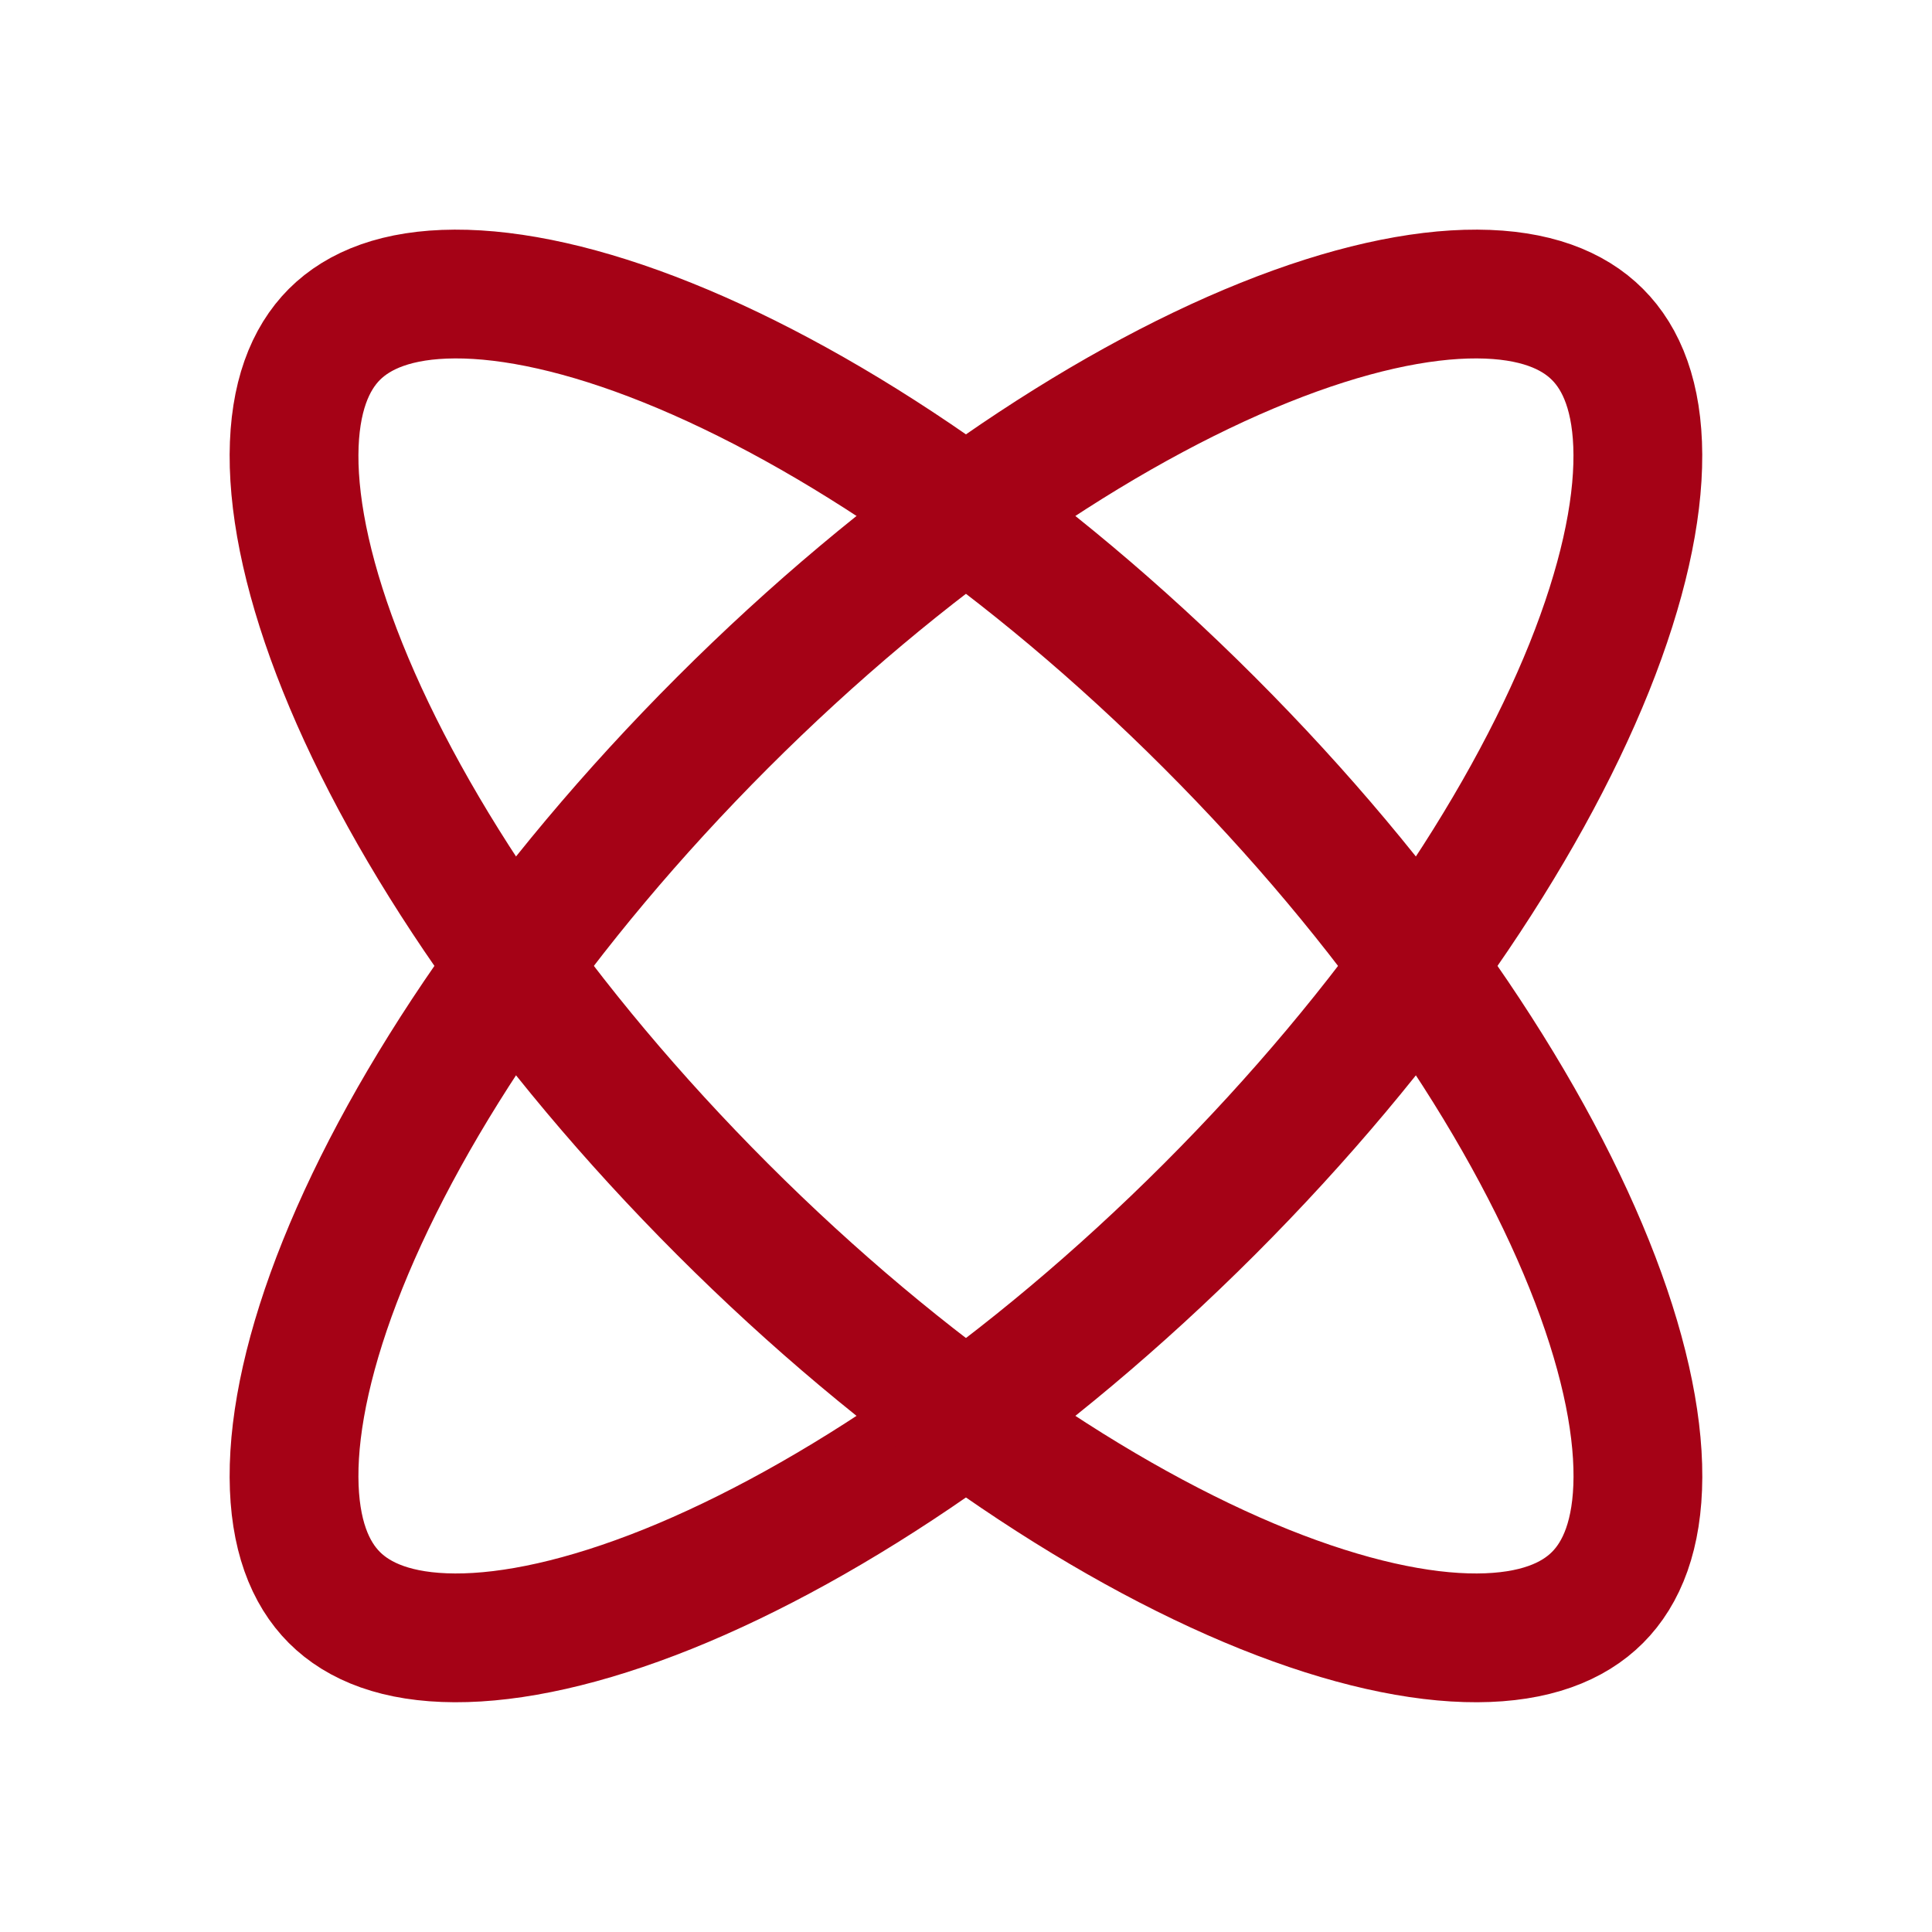<?xml version="1.0" encoding="UTF-8"?> <svg xmlns="http://www.w3.org/2000/svg" width="32" height="32" viewBox="0 0 32 32" fill="none"><path d="M26.459 5.539C26.864 5.943 27.124 6.581 27.128 7.533C27.132 8.491 26.872 9.686 26.323 11.055C25.224 13.787 23.05 17.009 20.03 20.03C17.009 23.05 13.787 25.224 11.055 26.323C9.686 26.872 8.491 27.132 7.533 27.128C6.581 27.124 5.943 26.864 5.538 26.459C5.134 26.055 4.874 25.417 4.87 24.465C4.866 23.507 5.125 22.311 5.675 20.943C6.773 18.211 8.948 14.989 11.968 11.968C14.988 8.948 18.211 6.773 20.943 5.675C22.311 5.125 23.507 4.866 24.465 4.87C25.417 4.874 26.055 5.134 26.459 5.539Z" stroke="#A50216" stroke-width="2.133"></path><path d="M5.539 5.538C5.944 5.134 6.582 4.874 7.533 4.87C8.491 4.866 9.687 5.125 11.055 5.675C13.788 6.773 17.01 8.948 20.03 11.968C23.05 14.988 25.225 18.211 26.323 20.943C26.873 22.311 27.133 23.507 27.129 24.465C27.125 25.417 26.864 26.055 26.46 26.459C26.056 26.864 25.418 27.124 24.466 27.128C23.508 27.132 22.312 26.872 20.944 26.323C18.211 25.224 14.989 23.05 11.969 20.03C8.949 17.009 6.774 13.787 5.676 11.055C5.126 9.686 4.866 8.491 4.87 7.533C4.875 6.581 5.135 5.943 5.539 5.538Z" stroke="#A50216" stroke-width="2.133"></path></svg> 